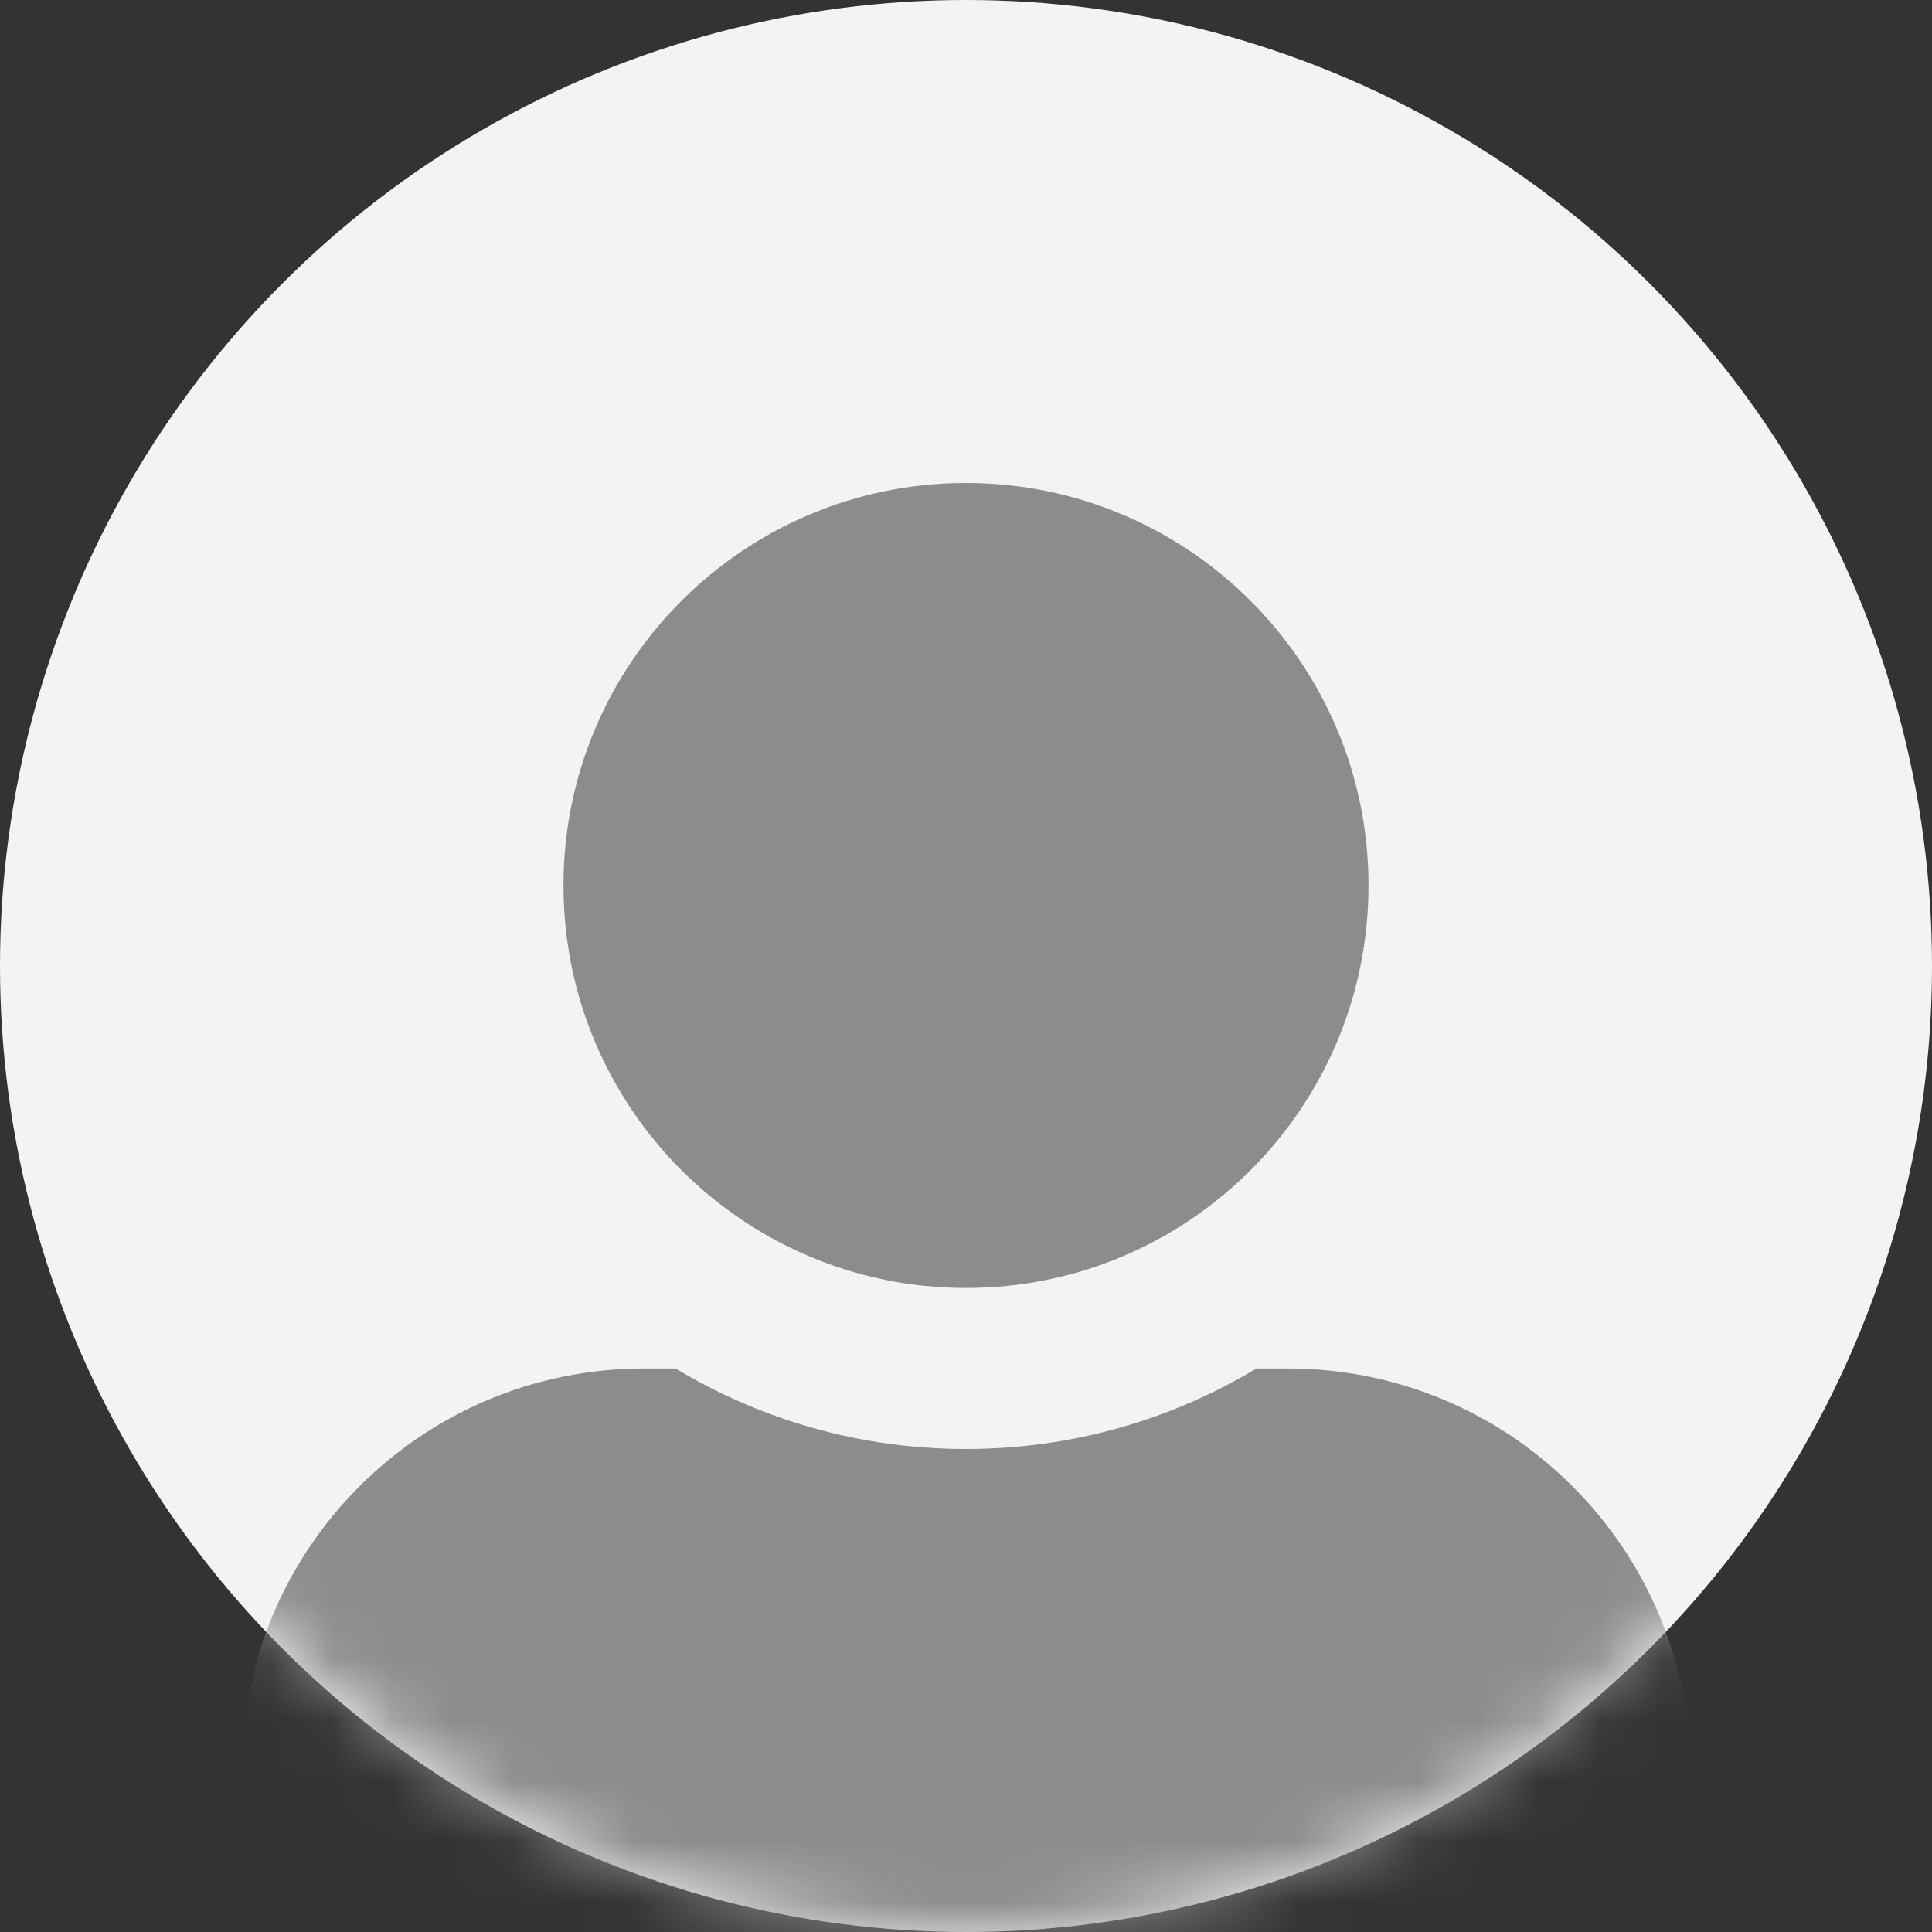 <svg xmlns="http://www.w3.org/2000/svg" xmlns:xlink="http://www.w3.org/1999/xlink" width="32" height="32" viewBox="0 0 32 32">
  <rect x="0" y="0" width="32" height="32" fill="#333333" stroke="none"/>
  <defs>
    <circle id="avatar-32-a" cx="16" cy="16" r="16"/>
    <path id="avatar-32-c" d="M7.19,14.667 C8.595,15.513 10.24,16 12,16 C13.76,16 15.405,15.513 16.81,14.667 L17.333,14.667 C21.015,14.667 24,17.651 24,21.333 L24,24 L0,24 L0,21.333 C-4.50902501e-16,17.651 2.985,14.667 6.667,14.667 L7.19,14.667 Z M12,13.333 C8.318,13.333 5.333,10.349 5.333,6.667 C5.333,2.985 8.318,0 12,0 C15.682,0 18.667,2.985 18.667,6.667 C18.667,10.349 15.682,13.333 12,13.333 Z"/>
  </defs>
  <g fill="none" fill-rule="evenodd">
    <mask id="avatar-32-b" fill="#fff">
      <use xlink:href="#avatar-32-a"/>
    </mask>
    <use fill="#F3F3F4" xlink:href="#avatar-32-a"/>
    <g mask="url(#avatar-32-b)">
      <g transform="translate(4 8)">
        <use fill="#8B8C8C" xlink:href="#avatar-32-c"/>
      </g>
    </g>
  </g>
</svg>
